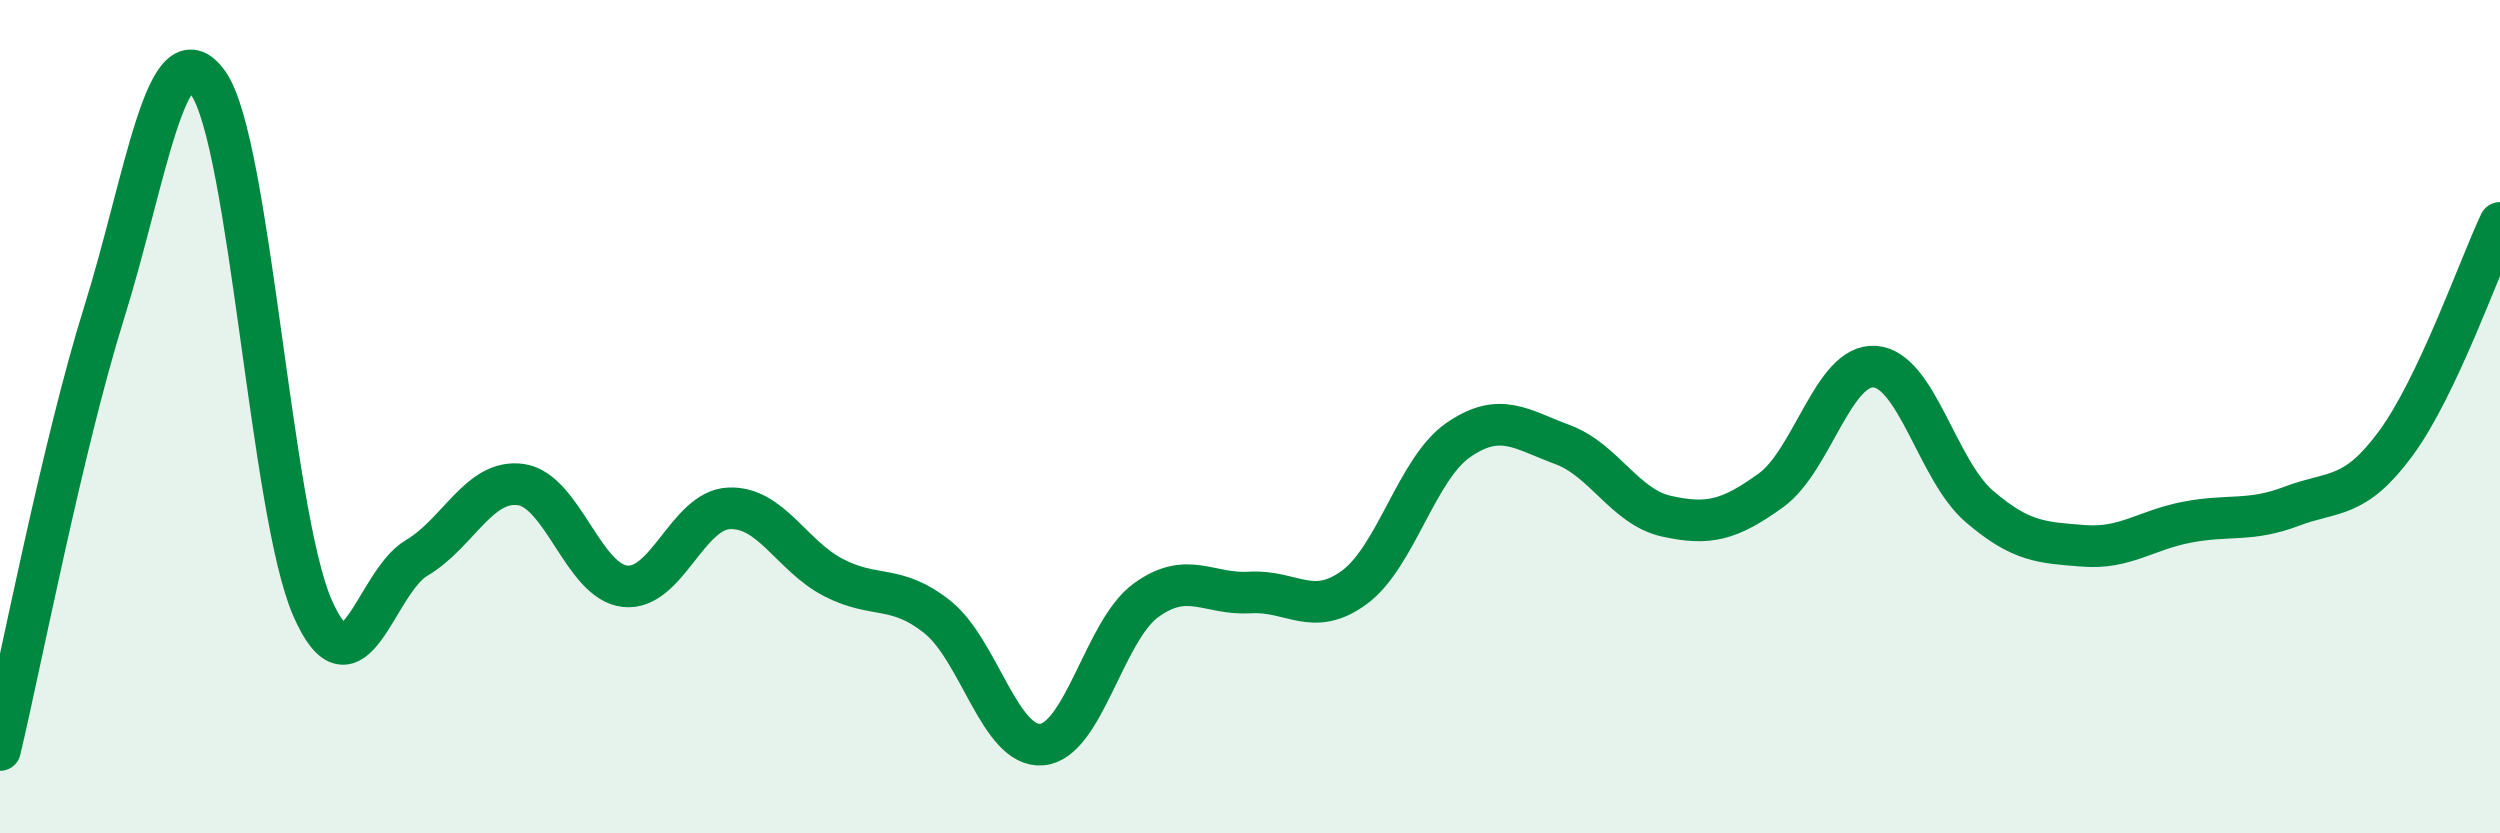 
    <svg width="60" height="20" viewBox="0 0 60 20" xmlns="http://www.w3.org/2000/svg">
      <path
        d="M 0,18 C 0.5,15.9 1.5,10.7 2.5,7.5 C 3.5,4.3 4,0.58 5,2 C 6,3.42 6.5,12.31 7.5,14.59 C 8.5,16.87 9,13.98 10,13.39 C 11,12.8 11.5,11.49 12.5,11.63 C 13.5,11.77 14,13.96 15,14.07 C 16,14.18 16.5,12.24 17.5,12.2 C 18.5,12.16 19,13.34 20,13.86 C 21,14.38 21.5,14.01 22.5,14.81 C 23.5,15.61 24,17.95 25,17.87 C 26,17.79 26.5,15.14 27.5,14.41 C 28.5,13.68 29,14.28 30,14.22 C 31,14.16 31.5,14.83 32.5,14.1 C 33.5,13.37 34,11.25 35,10.56 C 36,9.87 36.5,10.3 37.5,10.67 C 38.5,11.04 39,12.17 40,12.39 C 41,12.61 41.5,12.49 42.5,11.77 C 43.5,11.05 44,8.72 45,8.8 C 46,8.88 46.5,11.29 47.5,12.15 C 48.5,13.01 49,13.02 50,13.1 C 51,13.18 51.5,12.72 52.5,12.53 C 53.5,12.34 54,12.53 55,12.15 C 56,11.77 56.5,12 57.5,10.64 C 58.5,9.28 59.5,6.41 60,5.35L60 20L0 20Z"
        fill="#008740"
        opacity="0.1"
        stroke-linecap="round"
        stroke-linejoin="round"
      />
      <path
        d="M 0,18 C 0.5,15.9 1.5,10.7 2.5,7.5 C 3.5,4.3 4,0.58 5,2 C 6,3.42 6.5,12.31 7.5,14.59 C 8.5,16.87 9,13.98 10,13.39 C 11,12.8 11.5,11.49 12.5,11.63 C 13.5,11.77 14,13.96 15,14.07 C 16,14.18 16.5,12.24 17.5,12.2 C 18.5,12.16 19,13.34 20,13.86 C 21,14.38 21.5,14.01 22.5,14.81 C 23.5,15.61 24,17.95 25,17.87 C 26,17.79 26.5,15.14 27.5,14.41 C 28.5,13.68 29,14.28 30,14.22 C 31,14.16 31.5,14.83 32.5,14.1 C 33.5,13.37 34,11.25 35,10.56 C 36,9.87 36.5,10.3 37.5,10.67 C 38.5,11.04 39,12.17 40,12.39 C 41,12.61 41.5,12.49 42.5,11.77 C 43.5,11.05 44,8.72 45,8.8 C 46,8.88 46.5,11.29 47.5,12.15 C 48.5,13.01 49,13.02 50,13.1 C 51,13.18 51.5,12.72 52.5,12.53 C 53.5,12.34 54,12.53 55,12.15 C 56,11.77 56.5,12 57.5,10.64 C 58.5,9.28 59.5,6.41 60,5.35"
        stroke="#008740"
        stroke-width="1"
        fill="none"
        stroke-linecap="round"
        stroke-linejoin="round"
      />
    </svg>
  